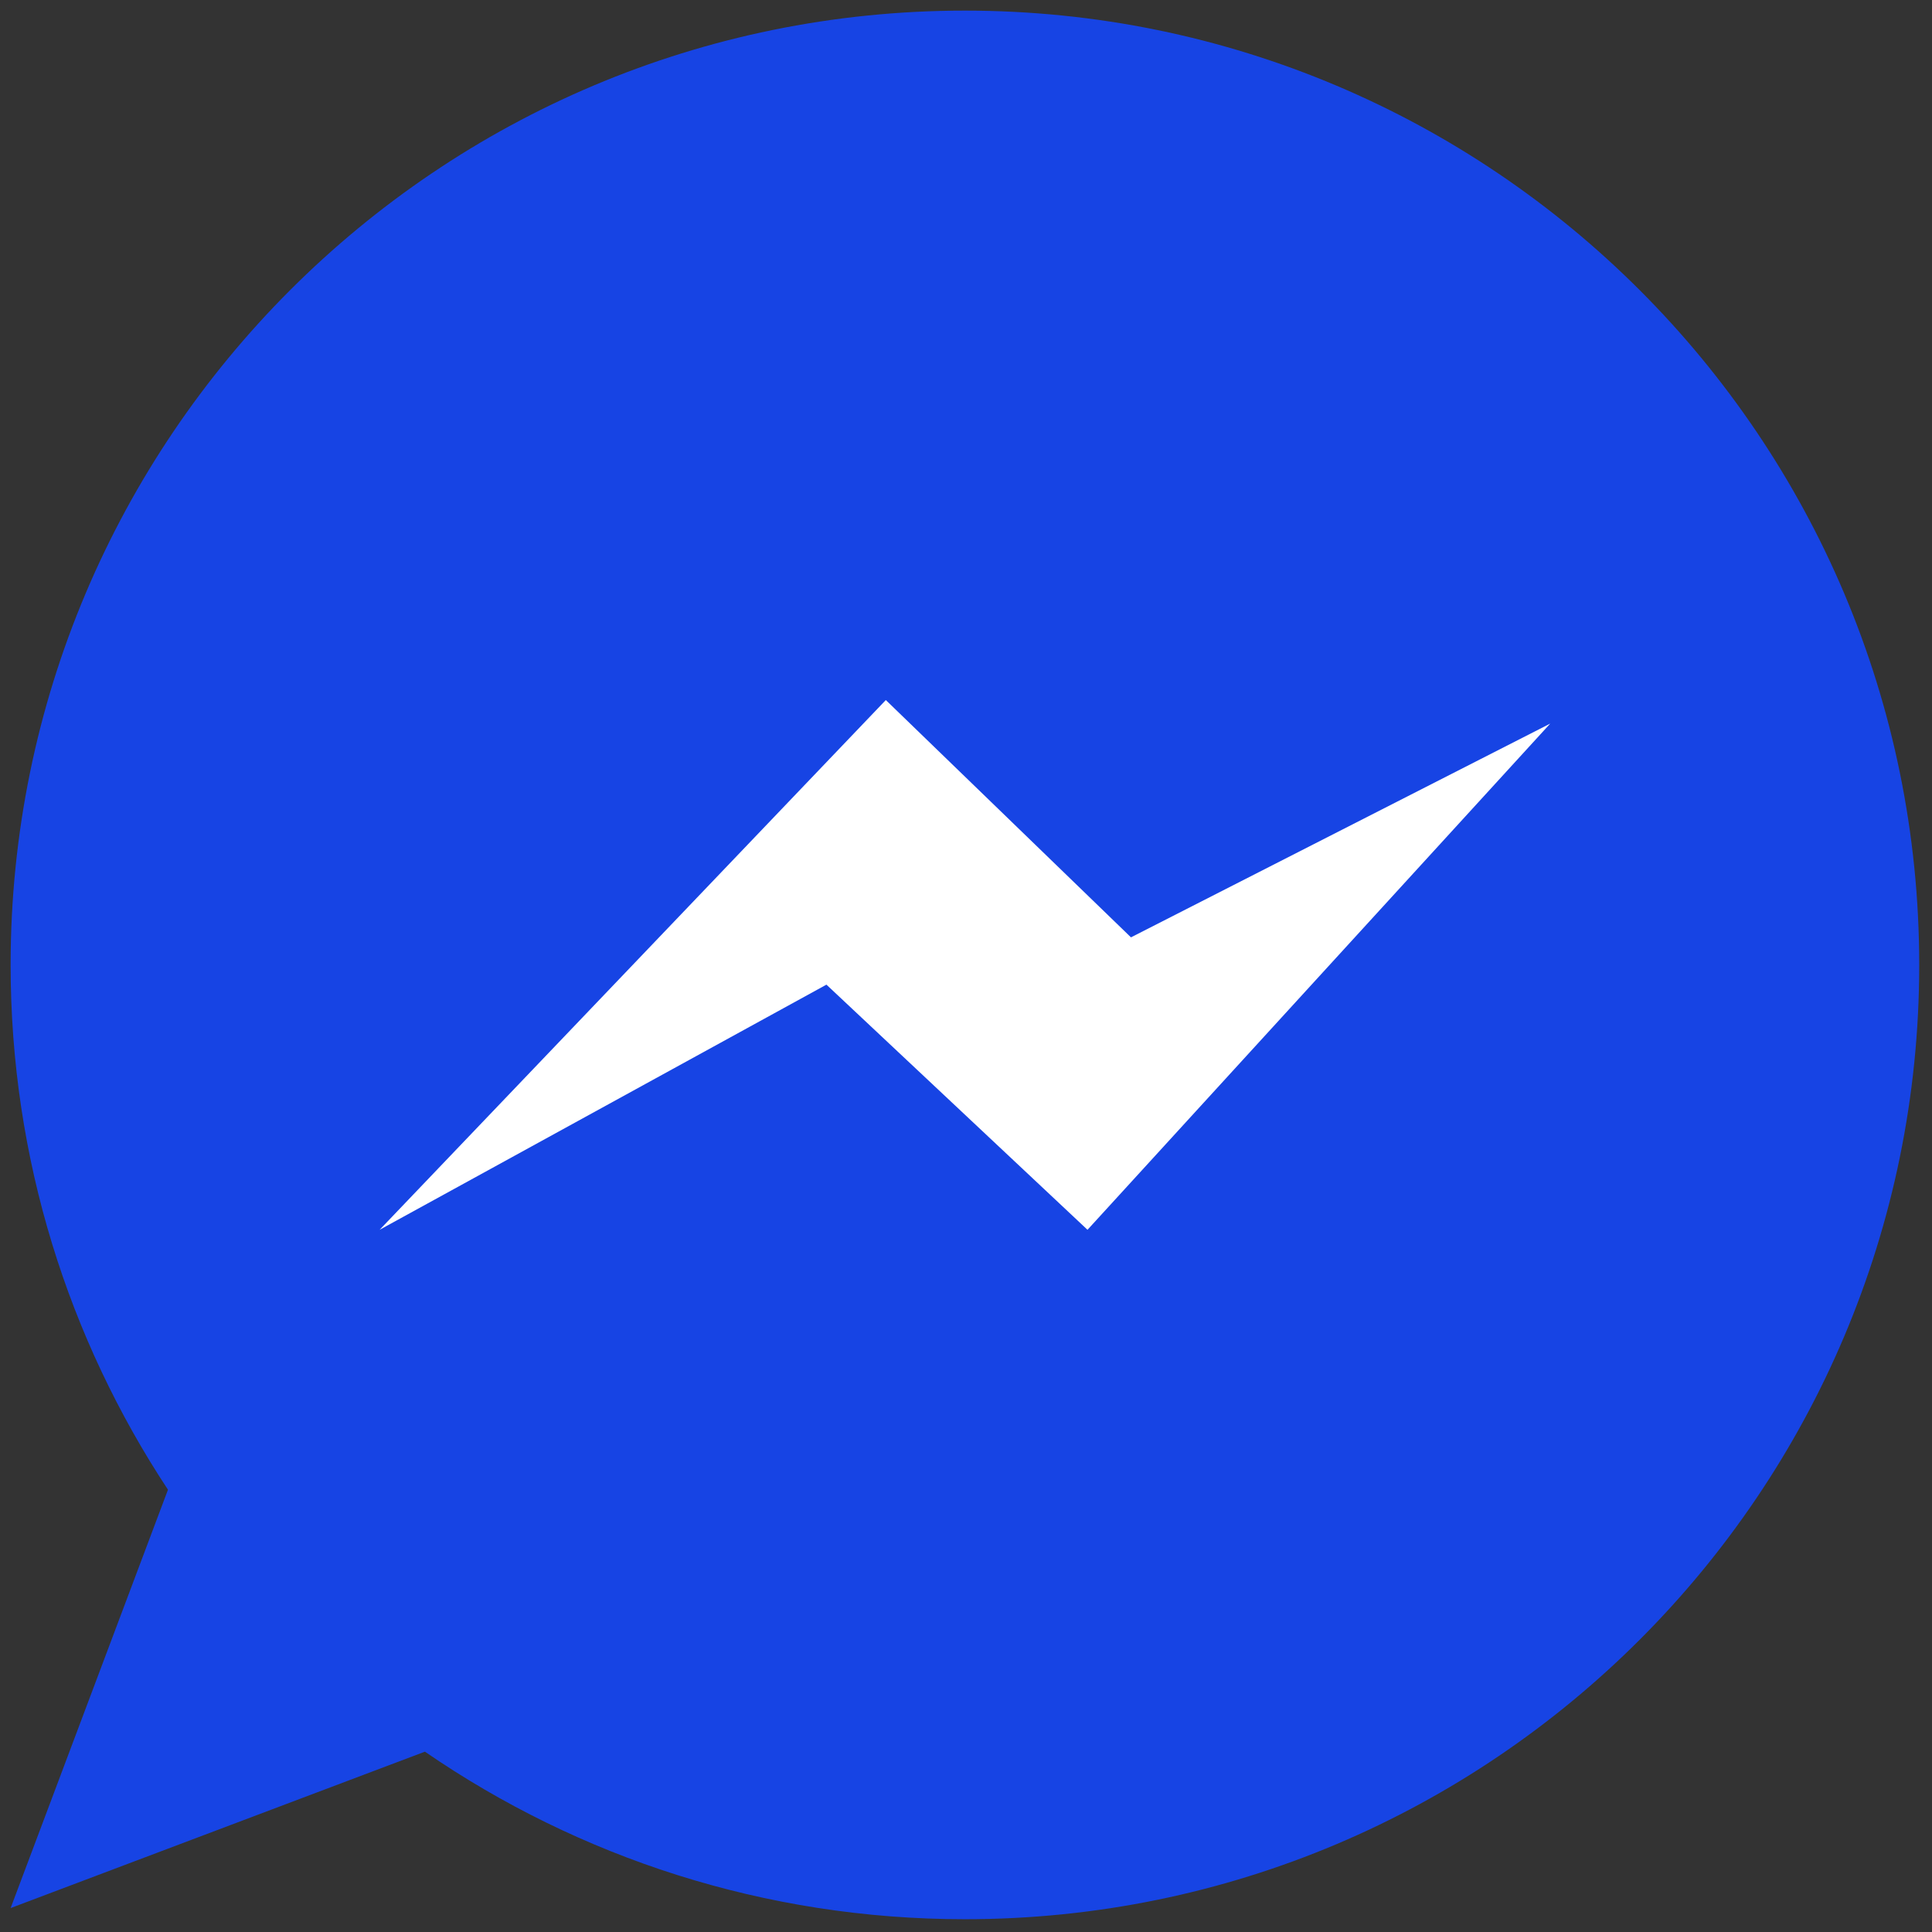<svg xmlns="http://www.w3.org/2000/svg" xmlns:xlink="http://www.w3.org/1999/xlink" version="1.1" width="20" height="20" viewBox="0 0 256 256" xml:space="preserve">

                                    <rect x="0" y="0" width="256" height="256" fill="#333333" stroke="none"/>

                                    <defs>
                                    </defs>
                                    <g style="stroke: none; stroke-width: 0; stroke-dasharray: none; stroke-linecap: butt; stroke-linejoin: miter; stroke-miterlimit: 10; fill: none; fill-rule: nonzero; opacity: 1;" transform="translate(1.407 1.407) scale(2.81 2.81)" >
                                        <path d="M 45 0 C 20.147 0 0 20.147 0 45 c 0 9.144 2.735 17.645 7.42 24.746 L 0 89.474 l 19.536 -7.375 C 26.778 87.079 35.547 90 45 90 c 24.853 0 45 -20.147 45 -45 C 90 20.147 69.853 0 45 0 z" style="stroke: none; stroke-width: 1; stroke-dasharray: none; stroke-linecap: butt; stroke-linejoin: miter; stroke-miterlimit: 10; fill: #1744E4; fill-rule: nonzero; opacity: 1;" transform=" matrix(1 0 0 1 0 0) " stroke-linecap="round" />
                                        <polygon points="17.4,57.49 41.27,32.51 52.83,43.7 72.6,33.62 50.78,57.49 38.47,45.93 " style="stroke: none; stroke-width: 1; stroke-dasharray: none; stroke-linecap: butt; stroke-linejoin: miter; stroke-miterlimit: 10; fill: rgb(255,255,255); fill-rule: nonzero; opacity: 1;" transform="  matrix(1 0 0 1 0 0) "/>
                                    </g>
                                </svg>